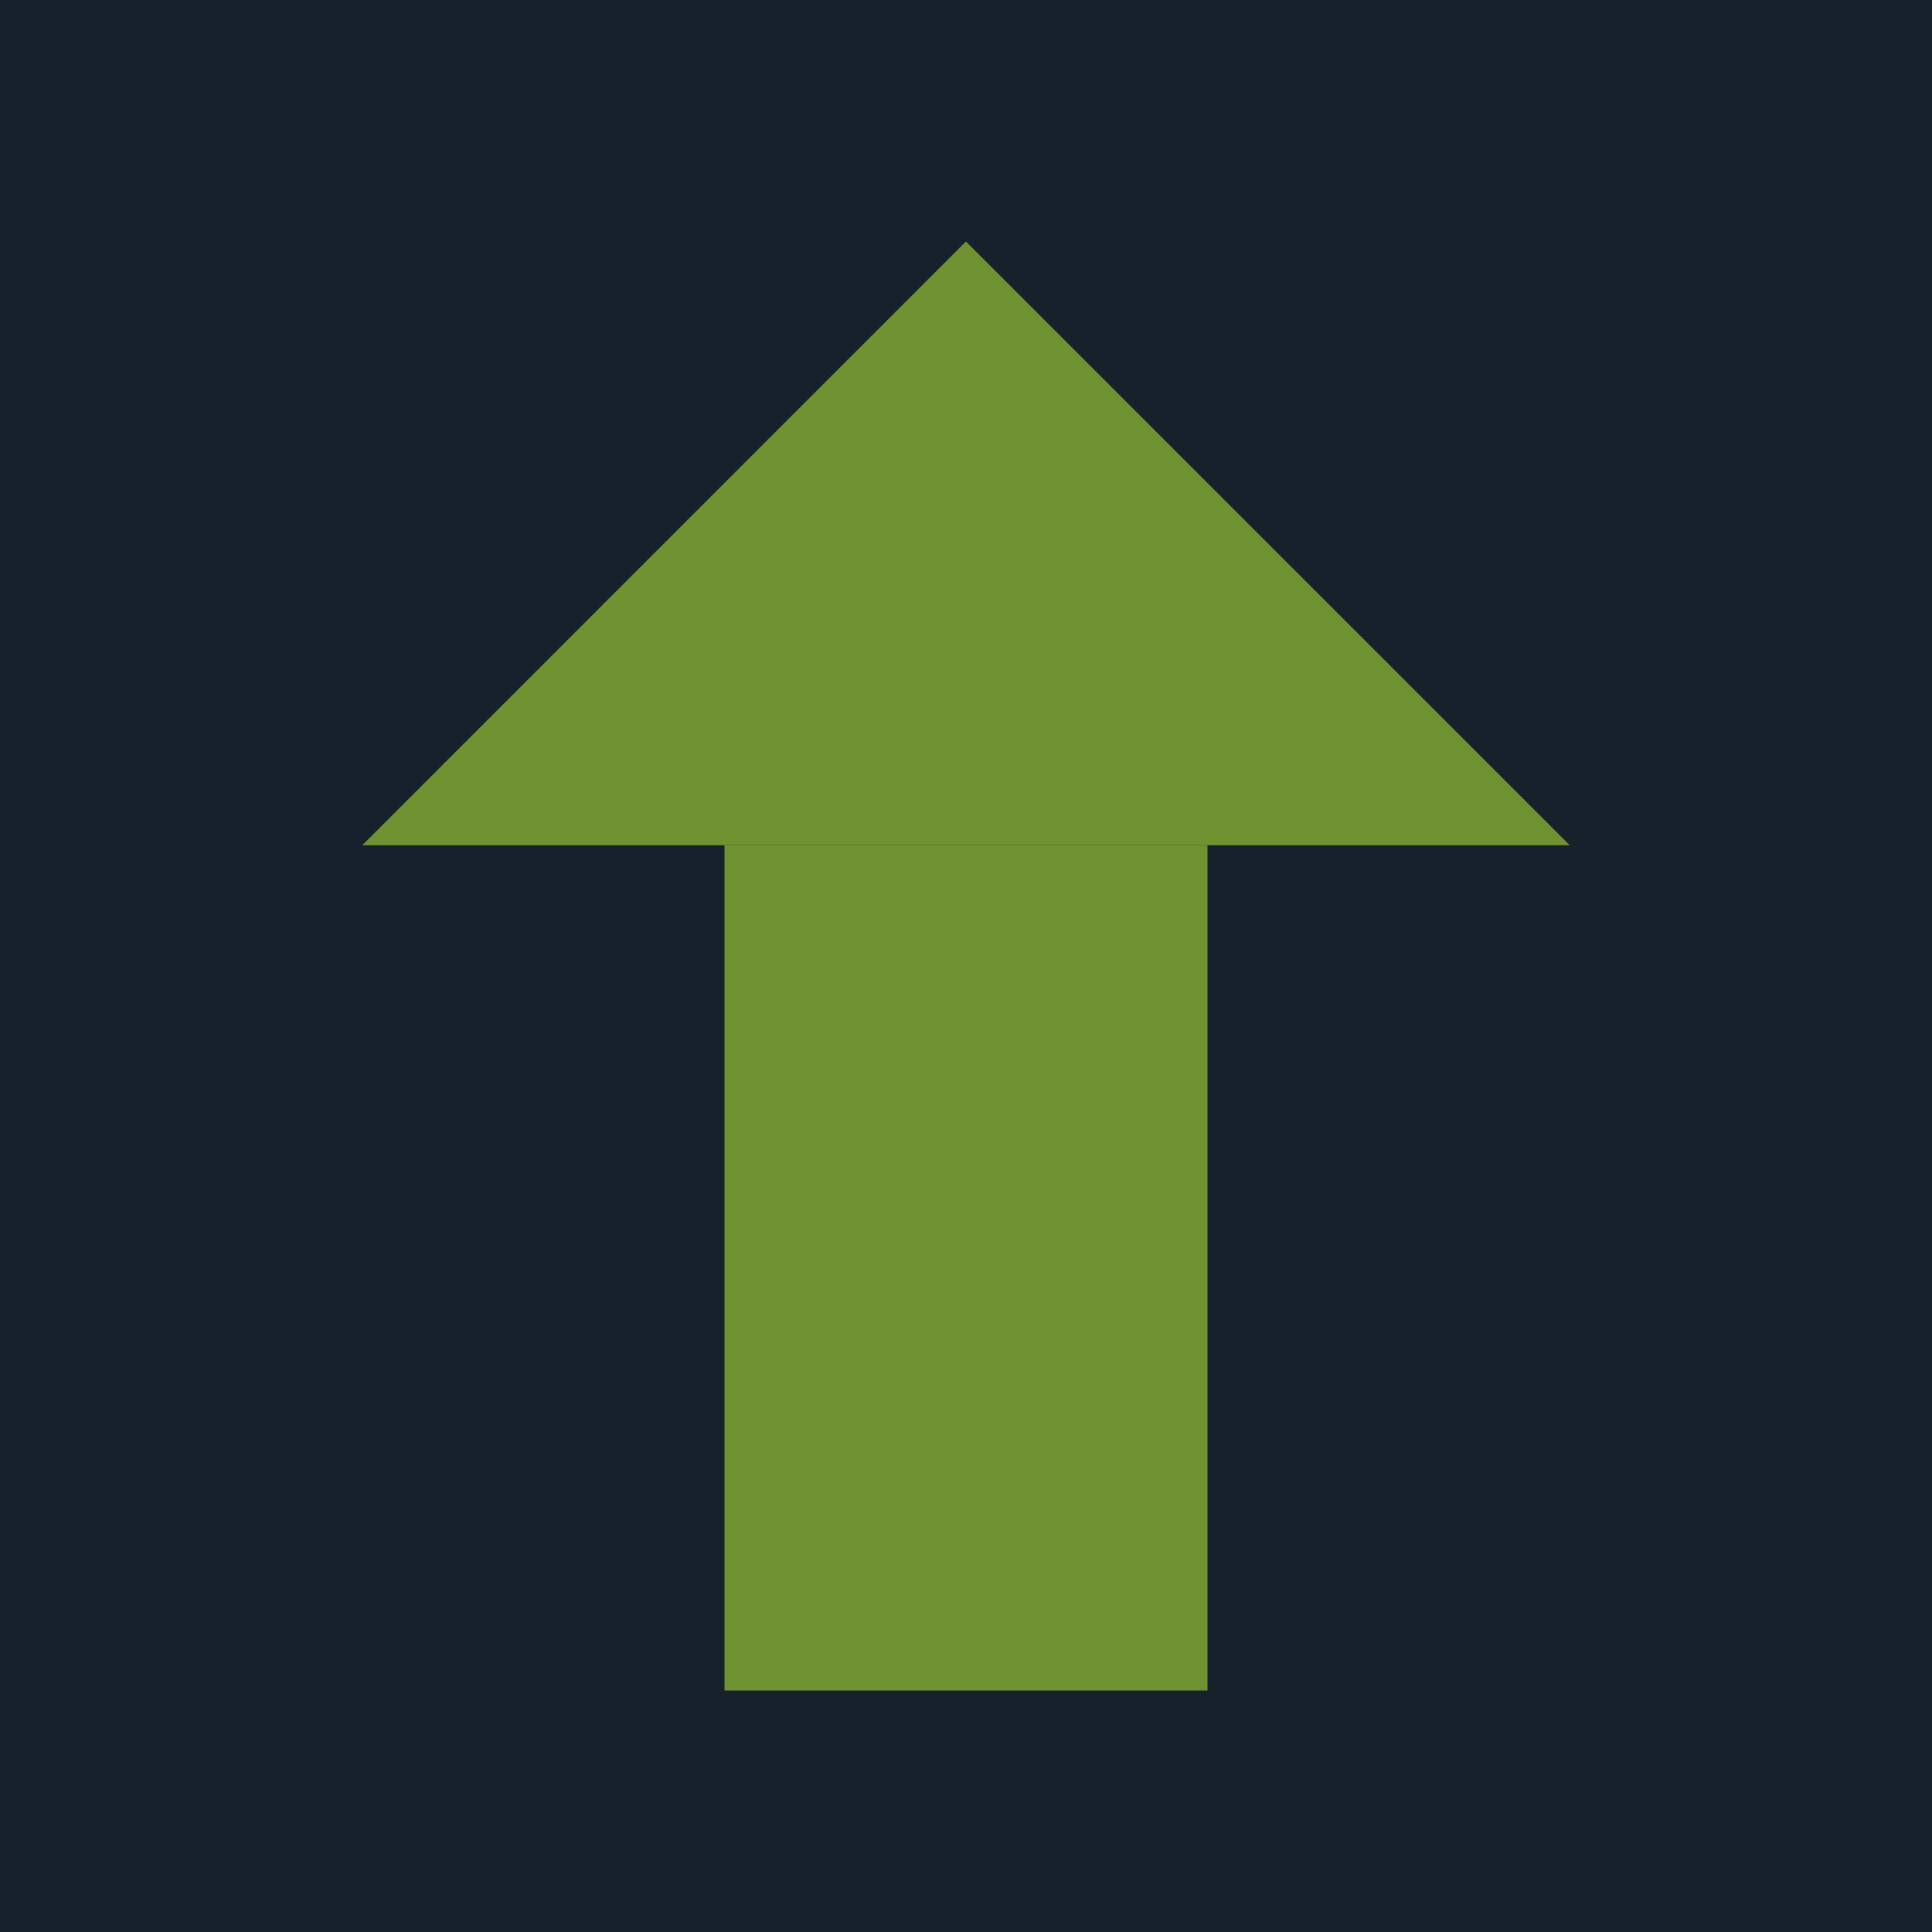 <svg width="32" height="32" viewBox="0 0 32 32" fill="none" xmlns="http://www.w3.org/2000/svg">
<rect width="32" height="32" fill="#16212C"/>
<rect x="12" y="14" width="8" height="14" fill="#709231"/>
<path d="M15.999 4L26 14H6L15.999 4Z" fill="#709231"/>
</svg>
